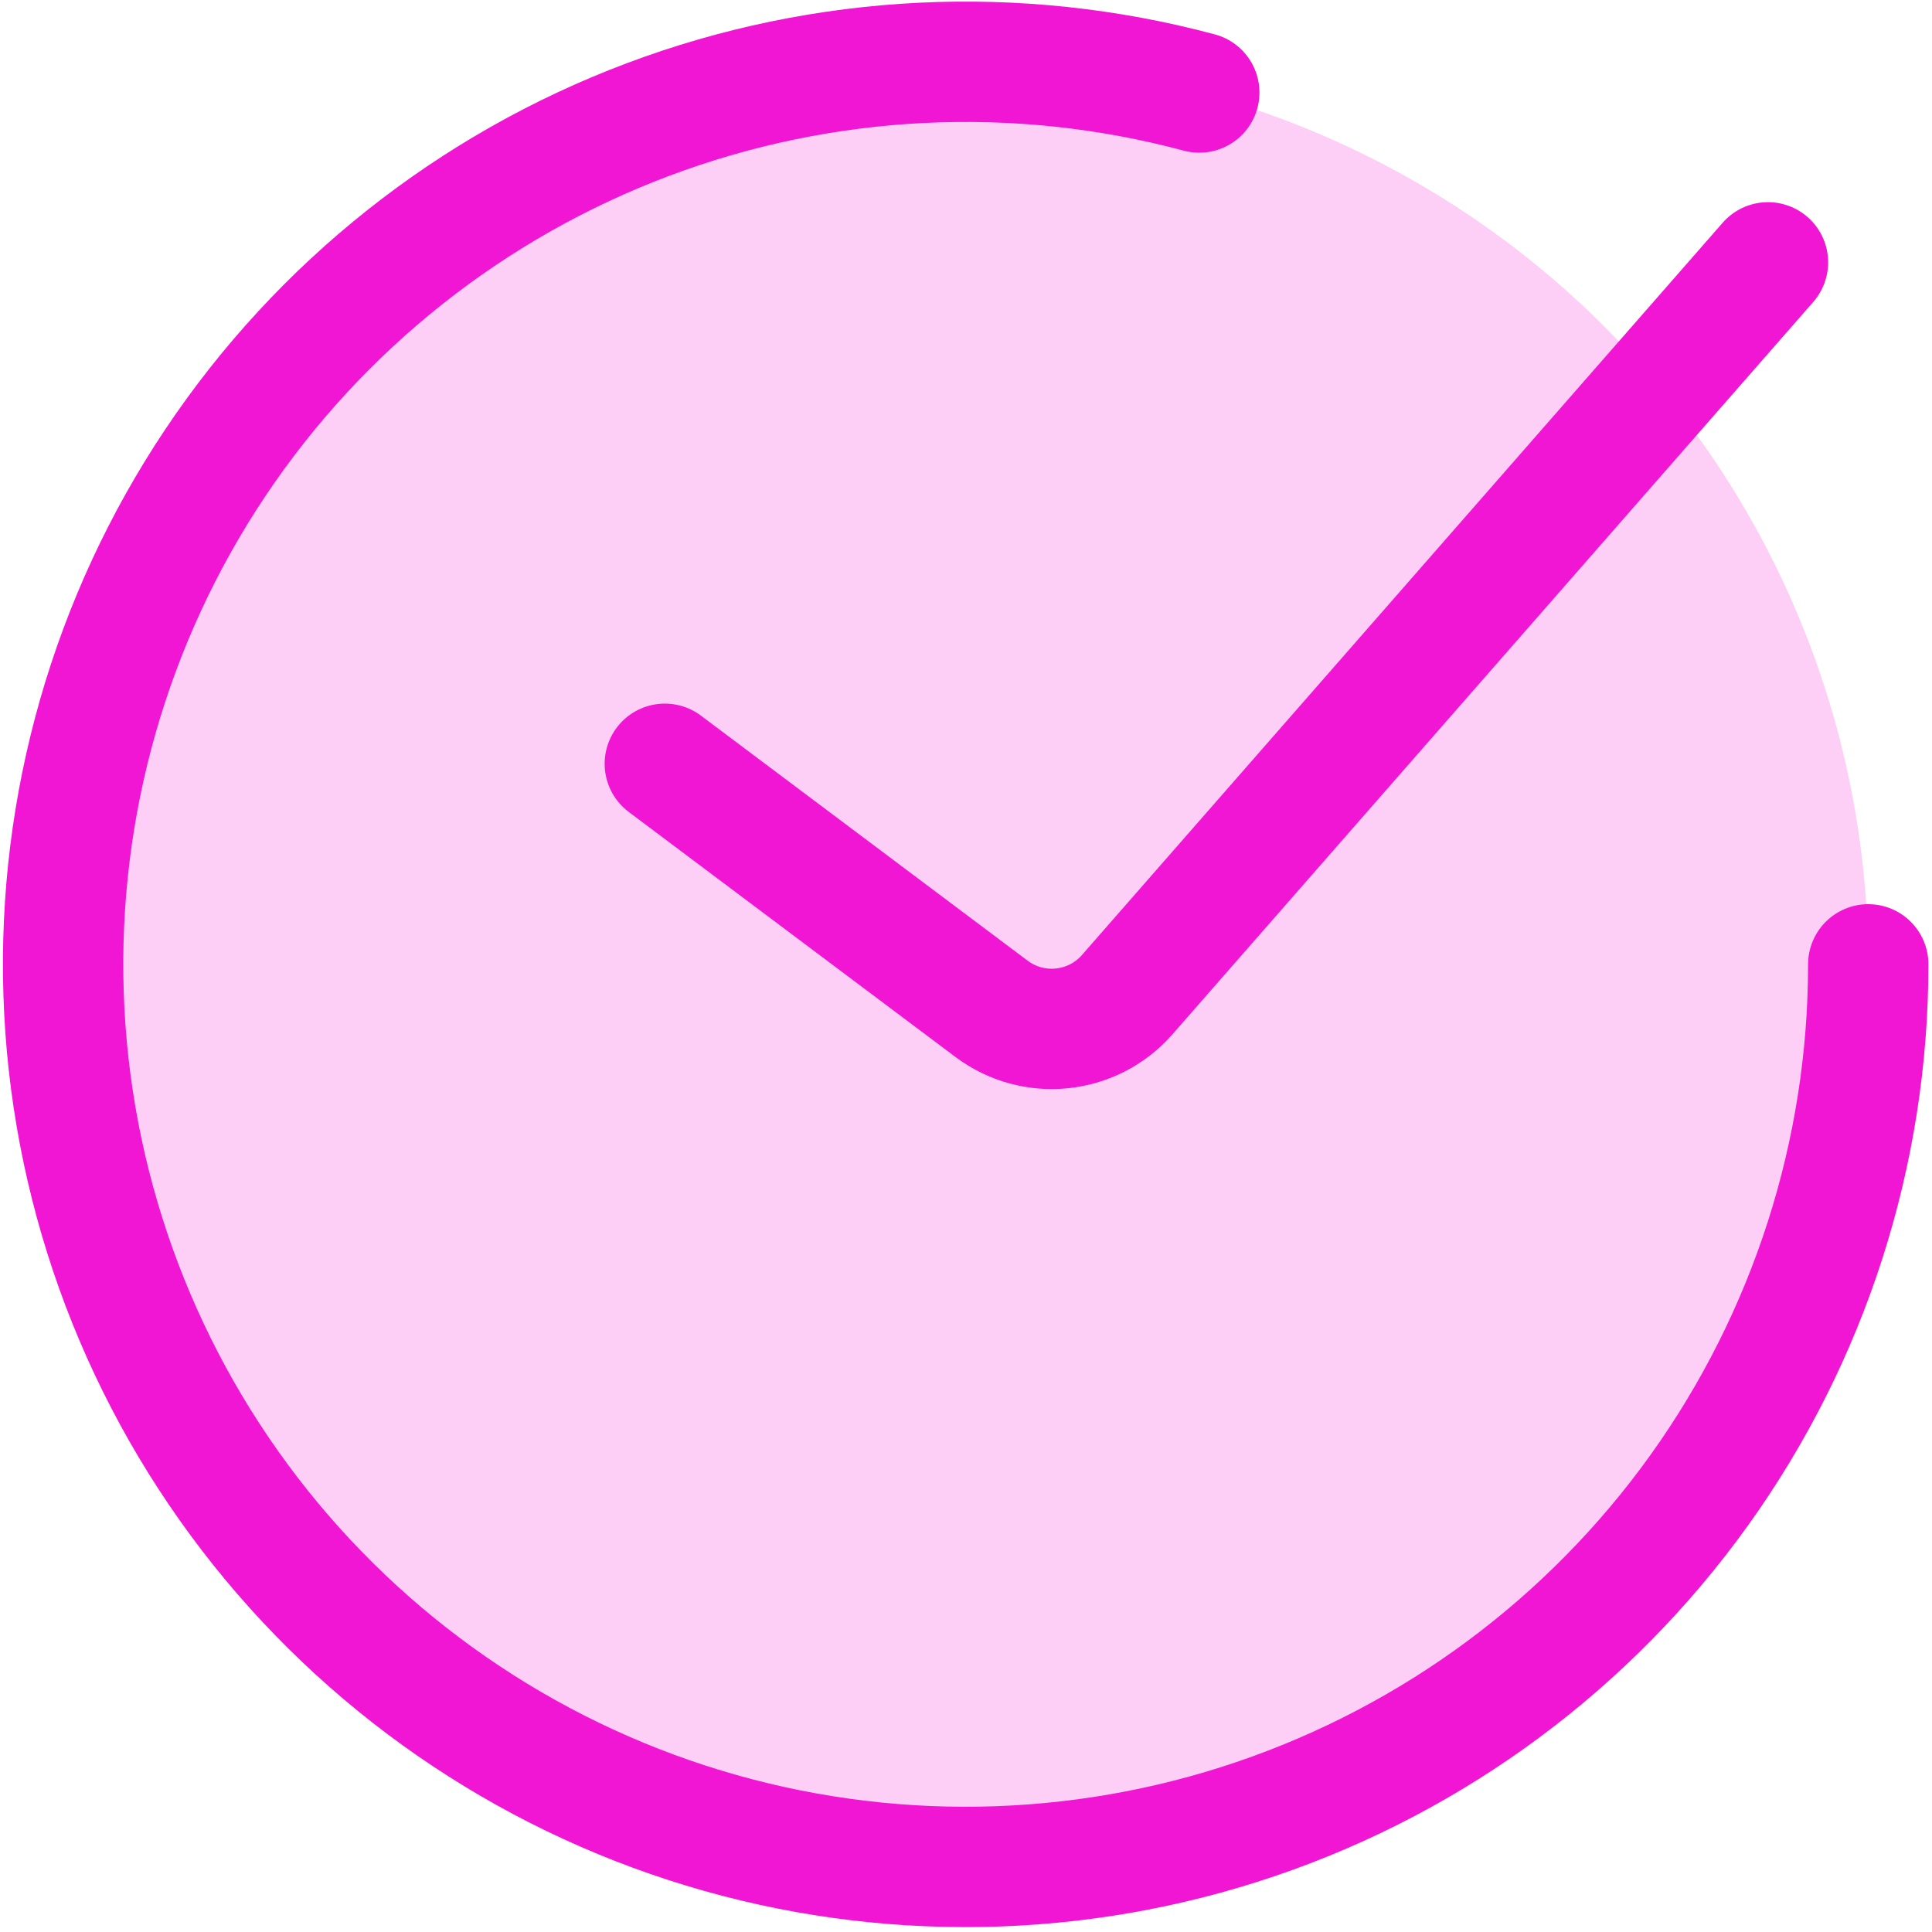 <?xml version="1.0" encoding="UTF-8"?> <svg xmlns="http://www.w3.org/2000/svg" width="239" height="239" viewBox="0 0 239 239" fill="none"><circle cx="119.46" cy="119.296" r="111.654" fill="#F513D3" fill-opacity="0.2"></circle><path d="M82.242 94.484L122.662 124.8C127.854 128.693 135.169 127.928 139.442 123.044L218.708 32.454" stroke="#F116D3" stroke-width="14.887" stroke-linecap="round"></path><path d="M231.114 119.296C231.114 142.626 223.807 165.369 210.218 184.332C196.629 203.296 177.442 217.526 155.35 225.025C133.259 232.524 109.373 232.915 87.048 226.143C64.724 219.371 45.081 205.776 30.879 187.267C16.677 168.758 8.629 146.266 7.865 122.949C7.102 99.632 13.662 76.662 26.623 57.264C39.584 37.866 58.295 23.016 80.13 14.798C101.964 6.58 125.824 5.408 148.358 11.446" stroke="#F116D3" stroke-width="14.887" stroke-linecap="round"></path></svg> 
